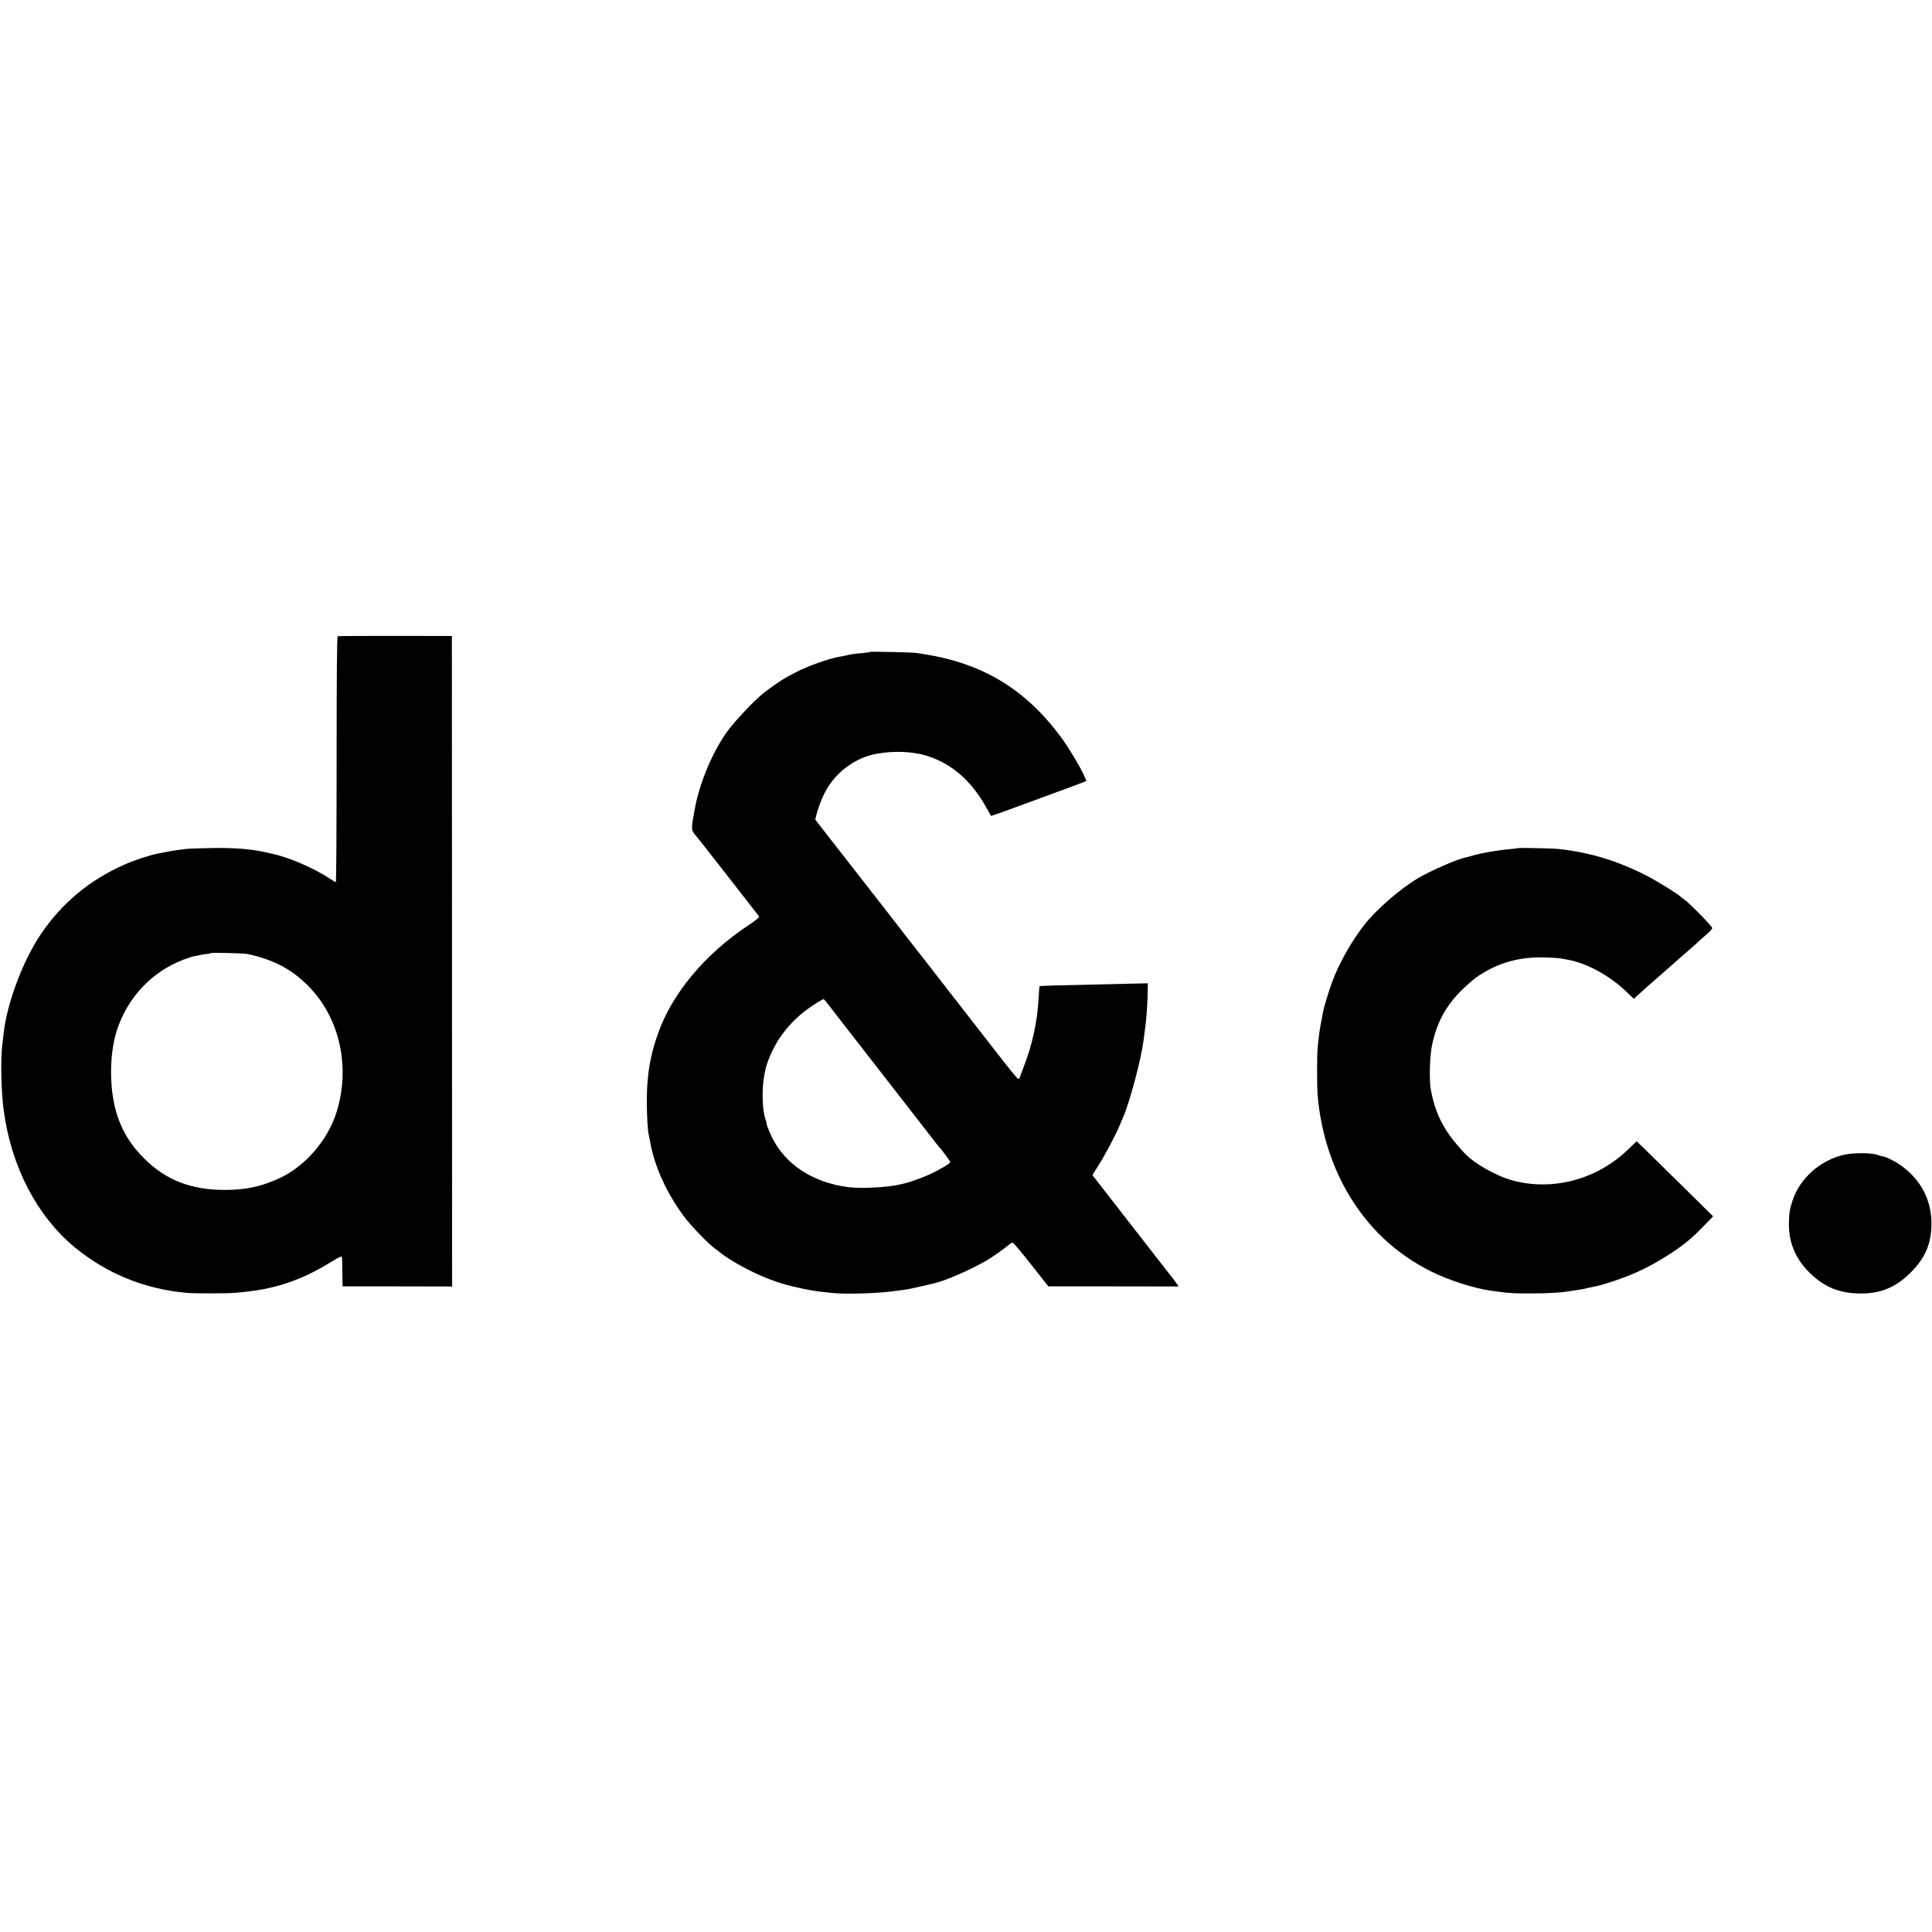 <?xml version="1.0" standalone="no"?>
<!DOCTYPE svg PUBLIC "-//W3C//DTD SVG 20010904//EN"
 "http://www.w3.org/TR/2001/REC-SVG-20010904/DTD/svg10.dtd">
<svg version="1.0" xmlns="http://www.w3.org/2000/svg"
 width="1785pt" height="1785pt" viewBox="0 0 1785 1785"
 preserveAspectRatio="xMidYMid meet">
<g transform="translate(0,1785) scale(0.1,-0.1)"
fill="#000000" stroke="none">
<path d="M3120 11972 c-7 -3 -10 -391 -10 -1138 0 -624 -3 -1134 -7 -1134 -5
0 -28 14 -53 30 -146 99 -389 203 -545 234 -5 2 -35 8 -66 15 -132 28 -277 39
-479 36 -113 -2 -223 -6 -245 -9 -22 -3 -59 -8 -83 -11 -24 -3 -66 -10 -95
-16 -29 -6 -63 -12 -77 -15 -74 -14 -218 -61 -310 -102 -322 -142 -579 -356
-774 -645 -161 -238 -309 -629 -341 -902 -3 -27 -9 -81 -14 -120 -17 -135 -10
-436 14 -610 70 -513 304 -965 647 -1252 296 -247 651 -393 1043 -428 62 -6
384 -6 440 0 28 2 75 7 105 10 285 30 527 114 779 270 49 30 94 55 100 55 13
0 12 10 14 -150 l2 -125 506 0 506 -1 -1 3005 -1 3005 -522 1 c-288 0 -527 -1
-533 -3z m-835 -2936 c239 -51 406 -138 562 -294 292 -294 394 -751 261 -1172
-82 -257 -291 -498 -527 -606 -169 -78 -311 -108 -506 -108 -311 1 -541 90
-741 289 -119 118 -194 235 -246 385 -80 231 -83 572 -7 805 100 302 322 537
615 649 39 14 82 29 95 31 13 3 37 8 54 11 16 4 45 8 64 10 18 2 36 5 39 8 6
7 299 -1 337 -8z"/>
<path d="M8040 11827 c-3 -3 -36 -7 -75 -11 -69 -6 -115 -13 -145 -21 -8 -2
-31 -7 -50 -10 -111 -18 -315 -91 -430 -153 -36 -20 -74 -40 -85 -46 -35 -19
-148 -98 -200 -139 -88 -70 -268 -261 -338 -358 -135 -189 -252 -468 -297
-708 -36 -197 -36 -195 7 -249 21 -25 43 -53 50 -62 6 -8 128 -164 271 -346
142 -182 262 -336 266 -342 4 -6 -33 -37 -94 -77 -406 -268 -711 -633 -843
-1010 -70 -200 -99 -371 -101 -600 -1 -143 8 -293 19 -335 2 -8 7 -31 10 -50
38 -230 156 -489 319 -705 62 -82 215 -241 274 -285 19 -14 46 -34 60 -46 95
-75 290 -181 444 -240 103 -40 166 -58 308 -89 93 -20 144 -27 280 -41 123
-13 424 -4 570 17 41 6 91 12 110 15 19 2 82 16 140 29 58 14 115 27 127 30
112 26 378 145 509 228 58 37 150 104 179 130 11 10 25 16 33 15 7 -2 84 -93
170 -203 l158 -200 602 0 601 -1 -17 26 c-9 14 -47 64 -84 110 -37 47 -208
267 -381 489 l-314 404 58 93 c59 93 157 278 193 364 10 25 24 59 32 75 63
146 168 543 189 710 3 26 16 124 20 155 7 51 19 227 19 300 l1 75 -65 -1 c-64
-1 -552 -13 -803 -19 -71 -2 -130 -5 -132 -6 -2 -2 -6 -51 -9 -109 -11 -215
-57 -428 -137 -635 -17 -44 -33 -88 -36 -98 -3 -10 -11 -16 -17 -14 -9 3 -79
89 -189 231 -24 32 -344 443 -382 491 -13 17 -36 46 -52 66 -15 20 -39 51 -53
69 -21 28 -105 135 -214 275 -38 48 -247 316 -280 360 -50 65 -420 539 -433
555 -7 8 -70 90 -142 182 l-129 166 19 74 c11 40 40 116 66 168 93 187 278
328 478 365 161 30 336 23 465 -17 234 -73 416 -231 555 -483 21 -38 40 -72
41 -73 1 -2 105 34 231 81 125 46 311 115 413 152 102 37 197 73 212 79 l26
12 -27 59 c-40 86 -139 250 -206 341 -326 443 -721 684 -1265 770 -25 4 -56 9
-70 11 -36 6 -425 15 -430 10z m-360 -3293 c36 -47 180 -233 320 -412 140
-180 264 -339 275 -354 11 -14 90 -115 175 -225 85 -109 170 -218 189 -243 19
-25 37 -47 40 -50 15 -13 101 -129 101 -137 0 -13 -120 -83 -215 -124 -48 -21
-169 -64 -190 -68 -5 -1 -26 -6 -45 -11 -117 -30 -368 -44 -495 -28 -324 42
-581 210 -703 461 -33 69 -55 128 -51 139 0 2 -4 15 -9 29 -27 69 -34 257 -16
369 17 103 20 113 44 178 68 182 196 349 360 468 57 42 141 94 150 93 3 0 34
-38 70 -85z"/>
<path d="M14027 10014 c-1 -1 -33 -5 -72 -9 -120 -10 -264 -35 -349 -60 -29
-9 -62 -17 -72 -19 -76 -16 -325 -125 -437 -192 -164 -99 -379 -286 -488 -424
-122 -155 -238 -360 -302 -535 -28 -76 -73 -223 -82 -267 -3 -16 -7 -40 -10
-55 -25 -130 -25 -133 -41 -283 -7 -76 -7 -349 0 -440 27 -319 121 -627 269
-886 189 -331 450 -578 787 -745 161 -79 386 -151 540 -173 19 -2 55 -7 80
-11 94 -13 130 -15 285 -15 172 -1 304 8 400 26 10 2 37 6 60 9 22 3 48 8 57
11 9 3 27 7 40 9 59 12 87 18 133 32 240 73 406 149 607 280 125 81 204 146
309 256 l87 89 -272 268 c-149 147 -308 303 -353 347 l-82 79 -78 -75 c-283
-275 -689 -386 -1058 -290 -157 41 -363 157 -455 256 -184 196 -264 347 -309
578 -18 91 -12 320 11 425 49 229 149 396 330 555 72 63 79 68 143 107 172
104 356 149 575 142 63 -2 126 -6 140 -9 14 -3 41 -8 60 -11 178 -31 386 -144
544 -294 l71 -68 46 41 c50 47 61 56 239 212 69 60 127 112 130 115 3 3 36 32
75 65 38 33 82 71 96 85 14 14 51 47 83 74 31 26 56 54 56 61 0 16 -199 220
-255 261 -22 16 -42 32 -45 35 -13 17 -216 142 -300 185 -272 140 -526 218
-820 250 -56 6 -368 13 -373 8z"/>
<path d="M17028 7179 c-216 -53 -401 -219 -467 -423 -27 -81 -32 -115 -33
-216 -1 -171 61 -319 187 -445 137 -137 280 -195 477 -196 186 0 324 58 458
191 134 133 190 258 195 440 5 213 -86 403 -260 536 -67 52 -173 105 -205 103
-3 0 -18 5 -35 11 -53 21 -230 21 -317 -1z"/>
</g>
</svg>
